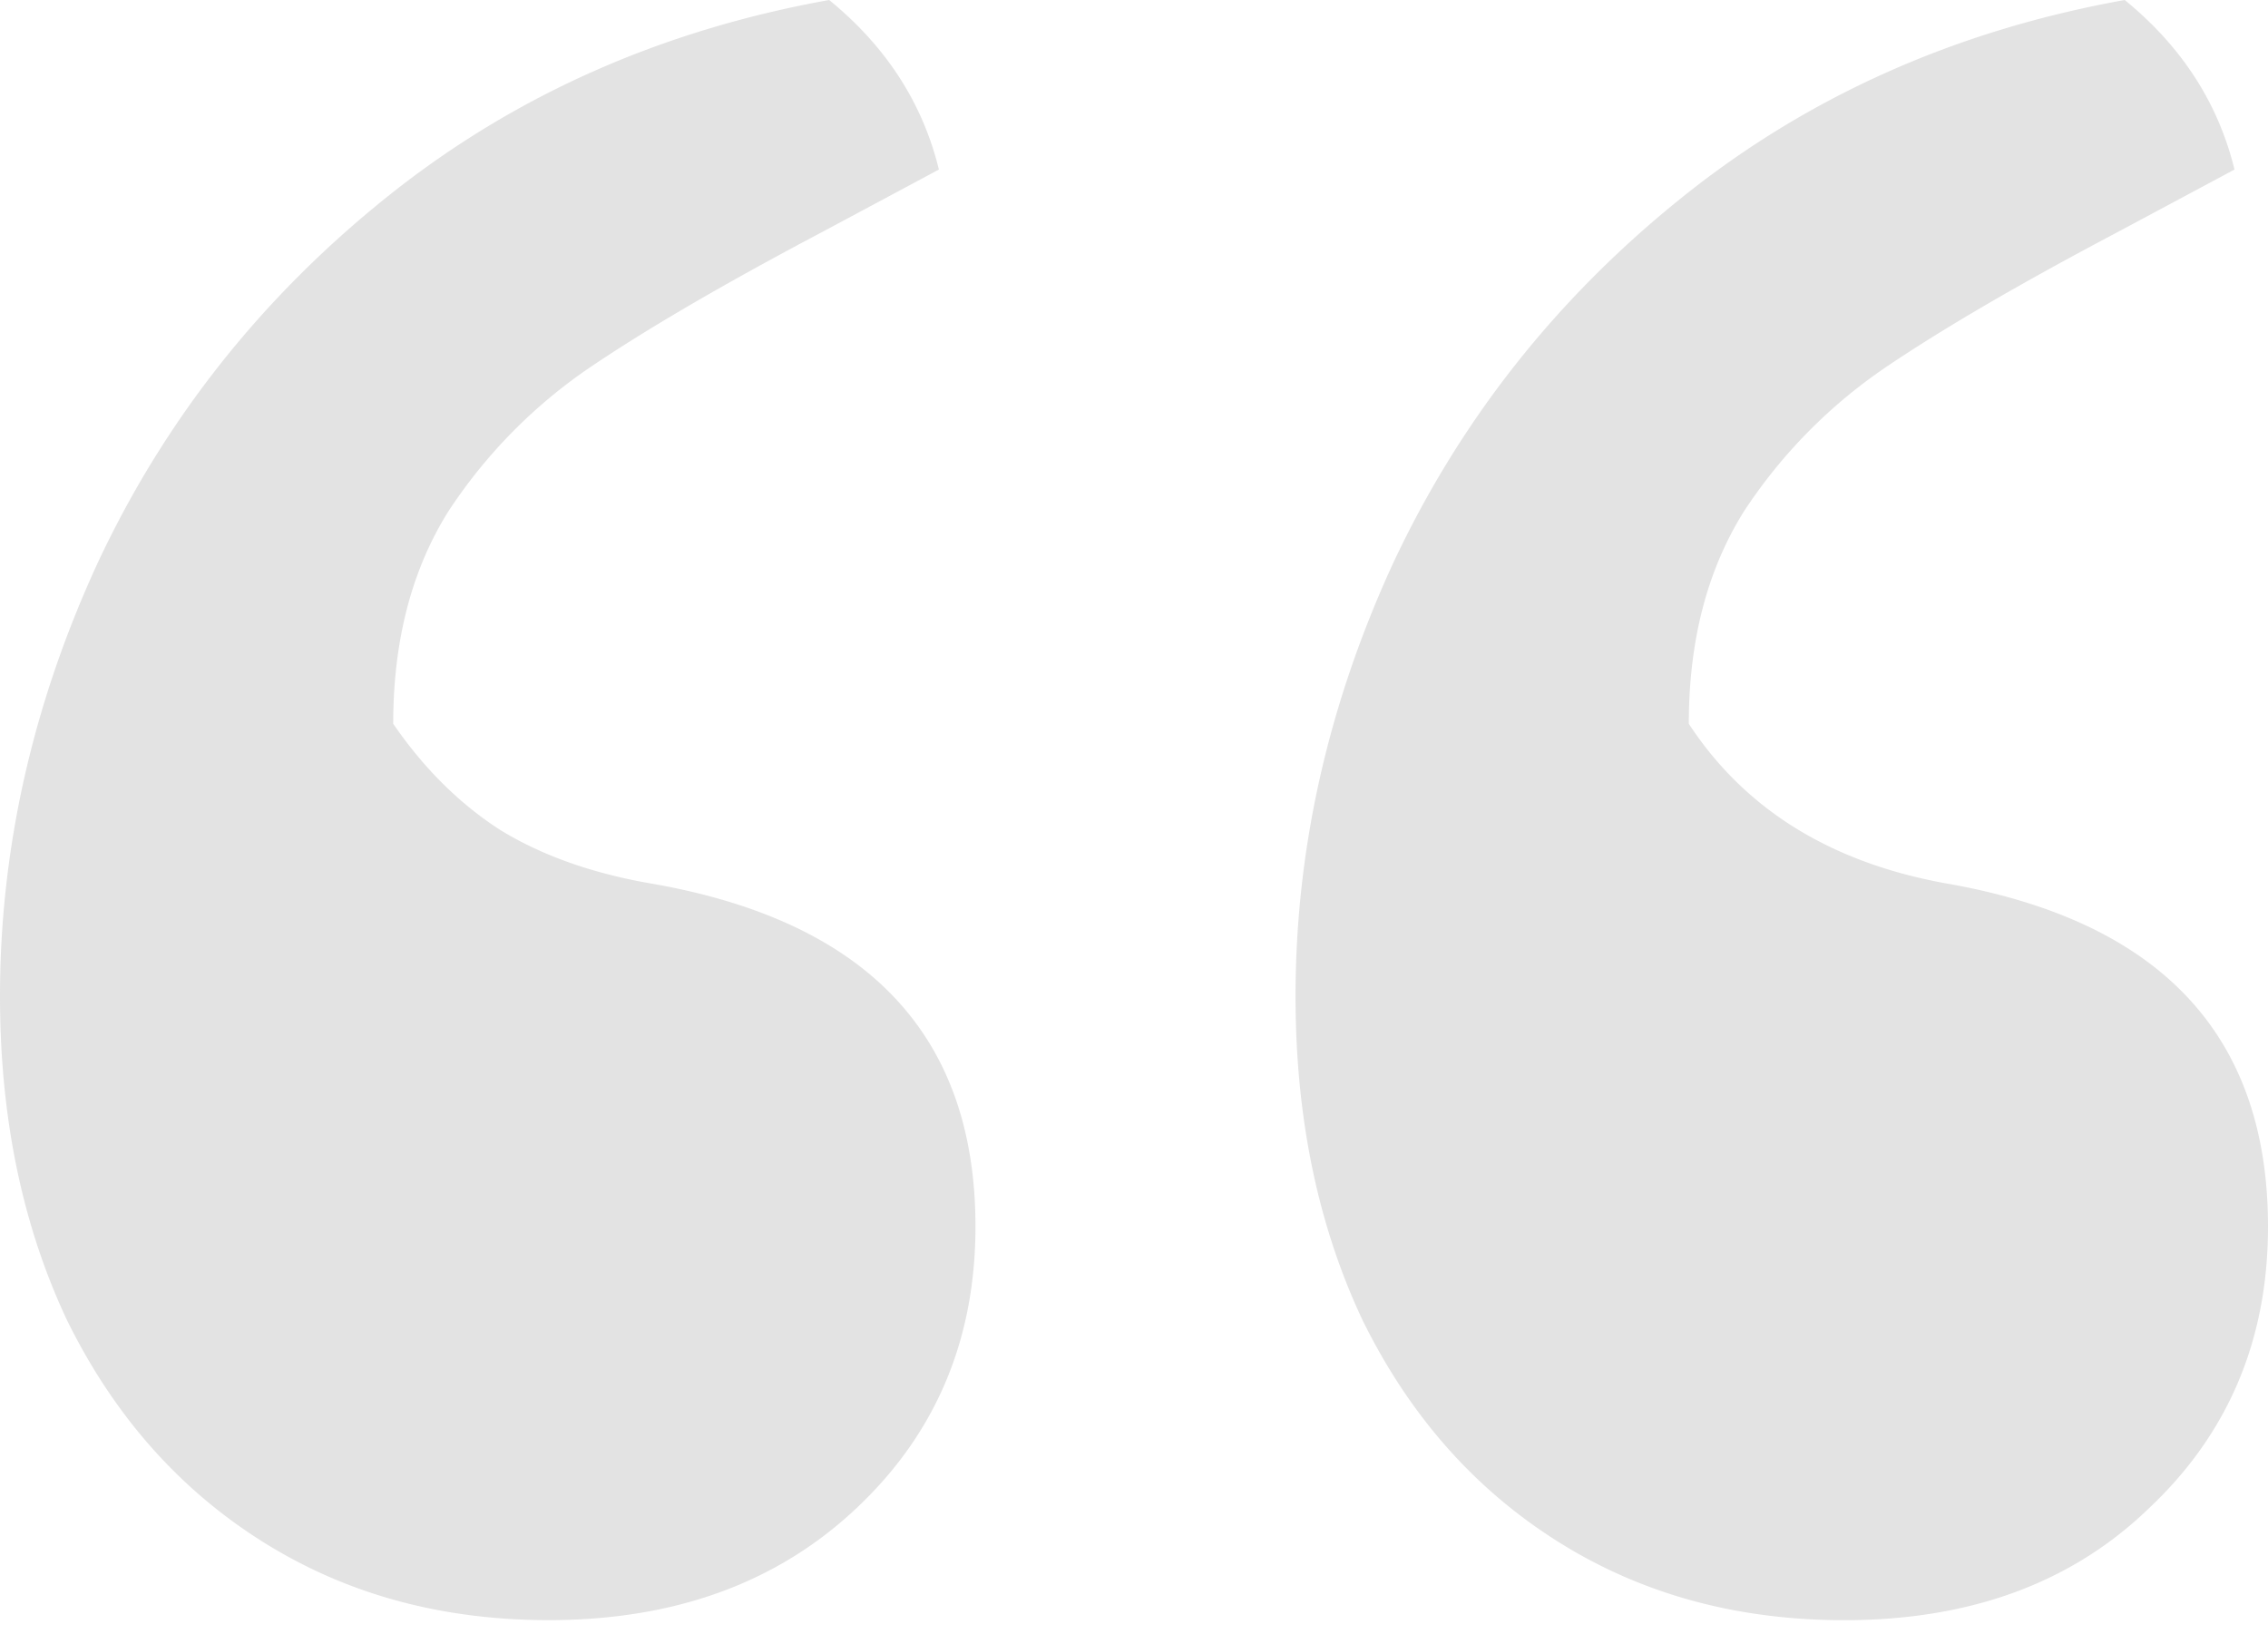 <svg width="40" height="29" viewBox="0 0 40 29" fill="none" xmlns="http://www.w3.org/2000/svg">
    <path d="M14.462 4.112c-1.684.89-3.028 1.673-4.032 2.35a9.093 9.093 0 0 0-2.527 2.563c-.645 1.033-.968 2.279-.968 3.739.538.783 1.165 1.406 1.882 1.869.753.463 1.667.783 2.742.961 3.764.677 5.645 2.688 5.645 6.035 0 1.994-.699 3.65-2.097 4.966-1.397 1.318-3.207 1.976-5.43 1.976-1.9 0-3.584-.462-5.053-1.388-1.47-.926-2.617-2.225-3.441-3.899C.394 21.611 0 19.706 0 17.57c0-2.599.573-5.145 1.72-7.637 1.183-2.528 2.886-4.682 5.108-6.462C9.05 1.691 11.648.534 14.624 0c1.003.819 1.648 1.816 1.935 2.99l-2.097 1.122zm22.85 0c-1.685.89-3.029 1.673-4.032 2.35a9.093 9.093 0 0 0-2.527 2.563c-.645 1.033-.968 2.279-.968 3.739 1.003 1.53 2.545 2.474 4.624 2.83C38.136 16.271 40 18.282 40 21.63c0 1.994-.699 3.65-2.097 4.966-1.362 1.318-3.154 1.976-5.376 1.976-1.9 0-3.584-.462-5.054-1.388-1.47-.926-2.616-2.225-3.44-3.899-.79-1.673-1.184-3.578-1.184-5.714 0-2.599.574-5.145 1.72-7.637 1.184-2.528 2.886-4.682 5.108-6.462C31.9 1.691 34.498.534 37.473 0c1.004.819 1.649 1.816 1.936 2.99l-2.097 1.122z" fill="#767676" fill-opacity=".2"/>
</svg>
